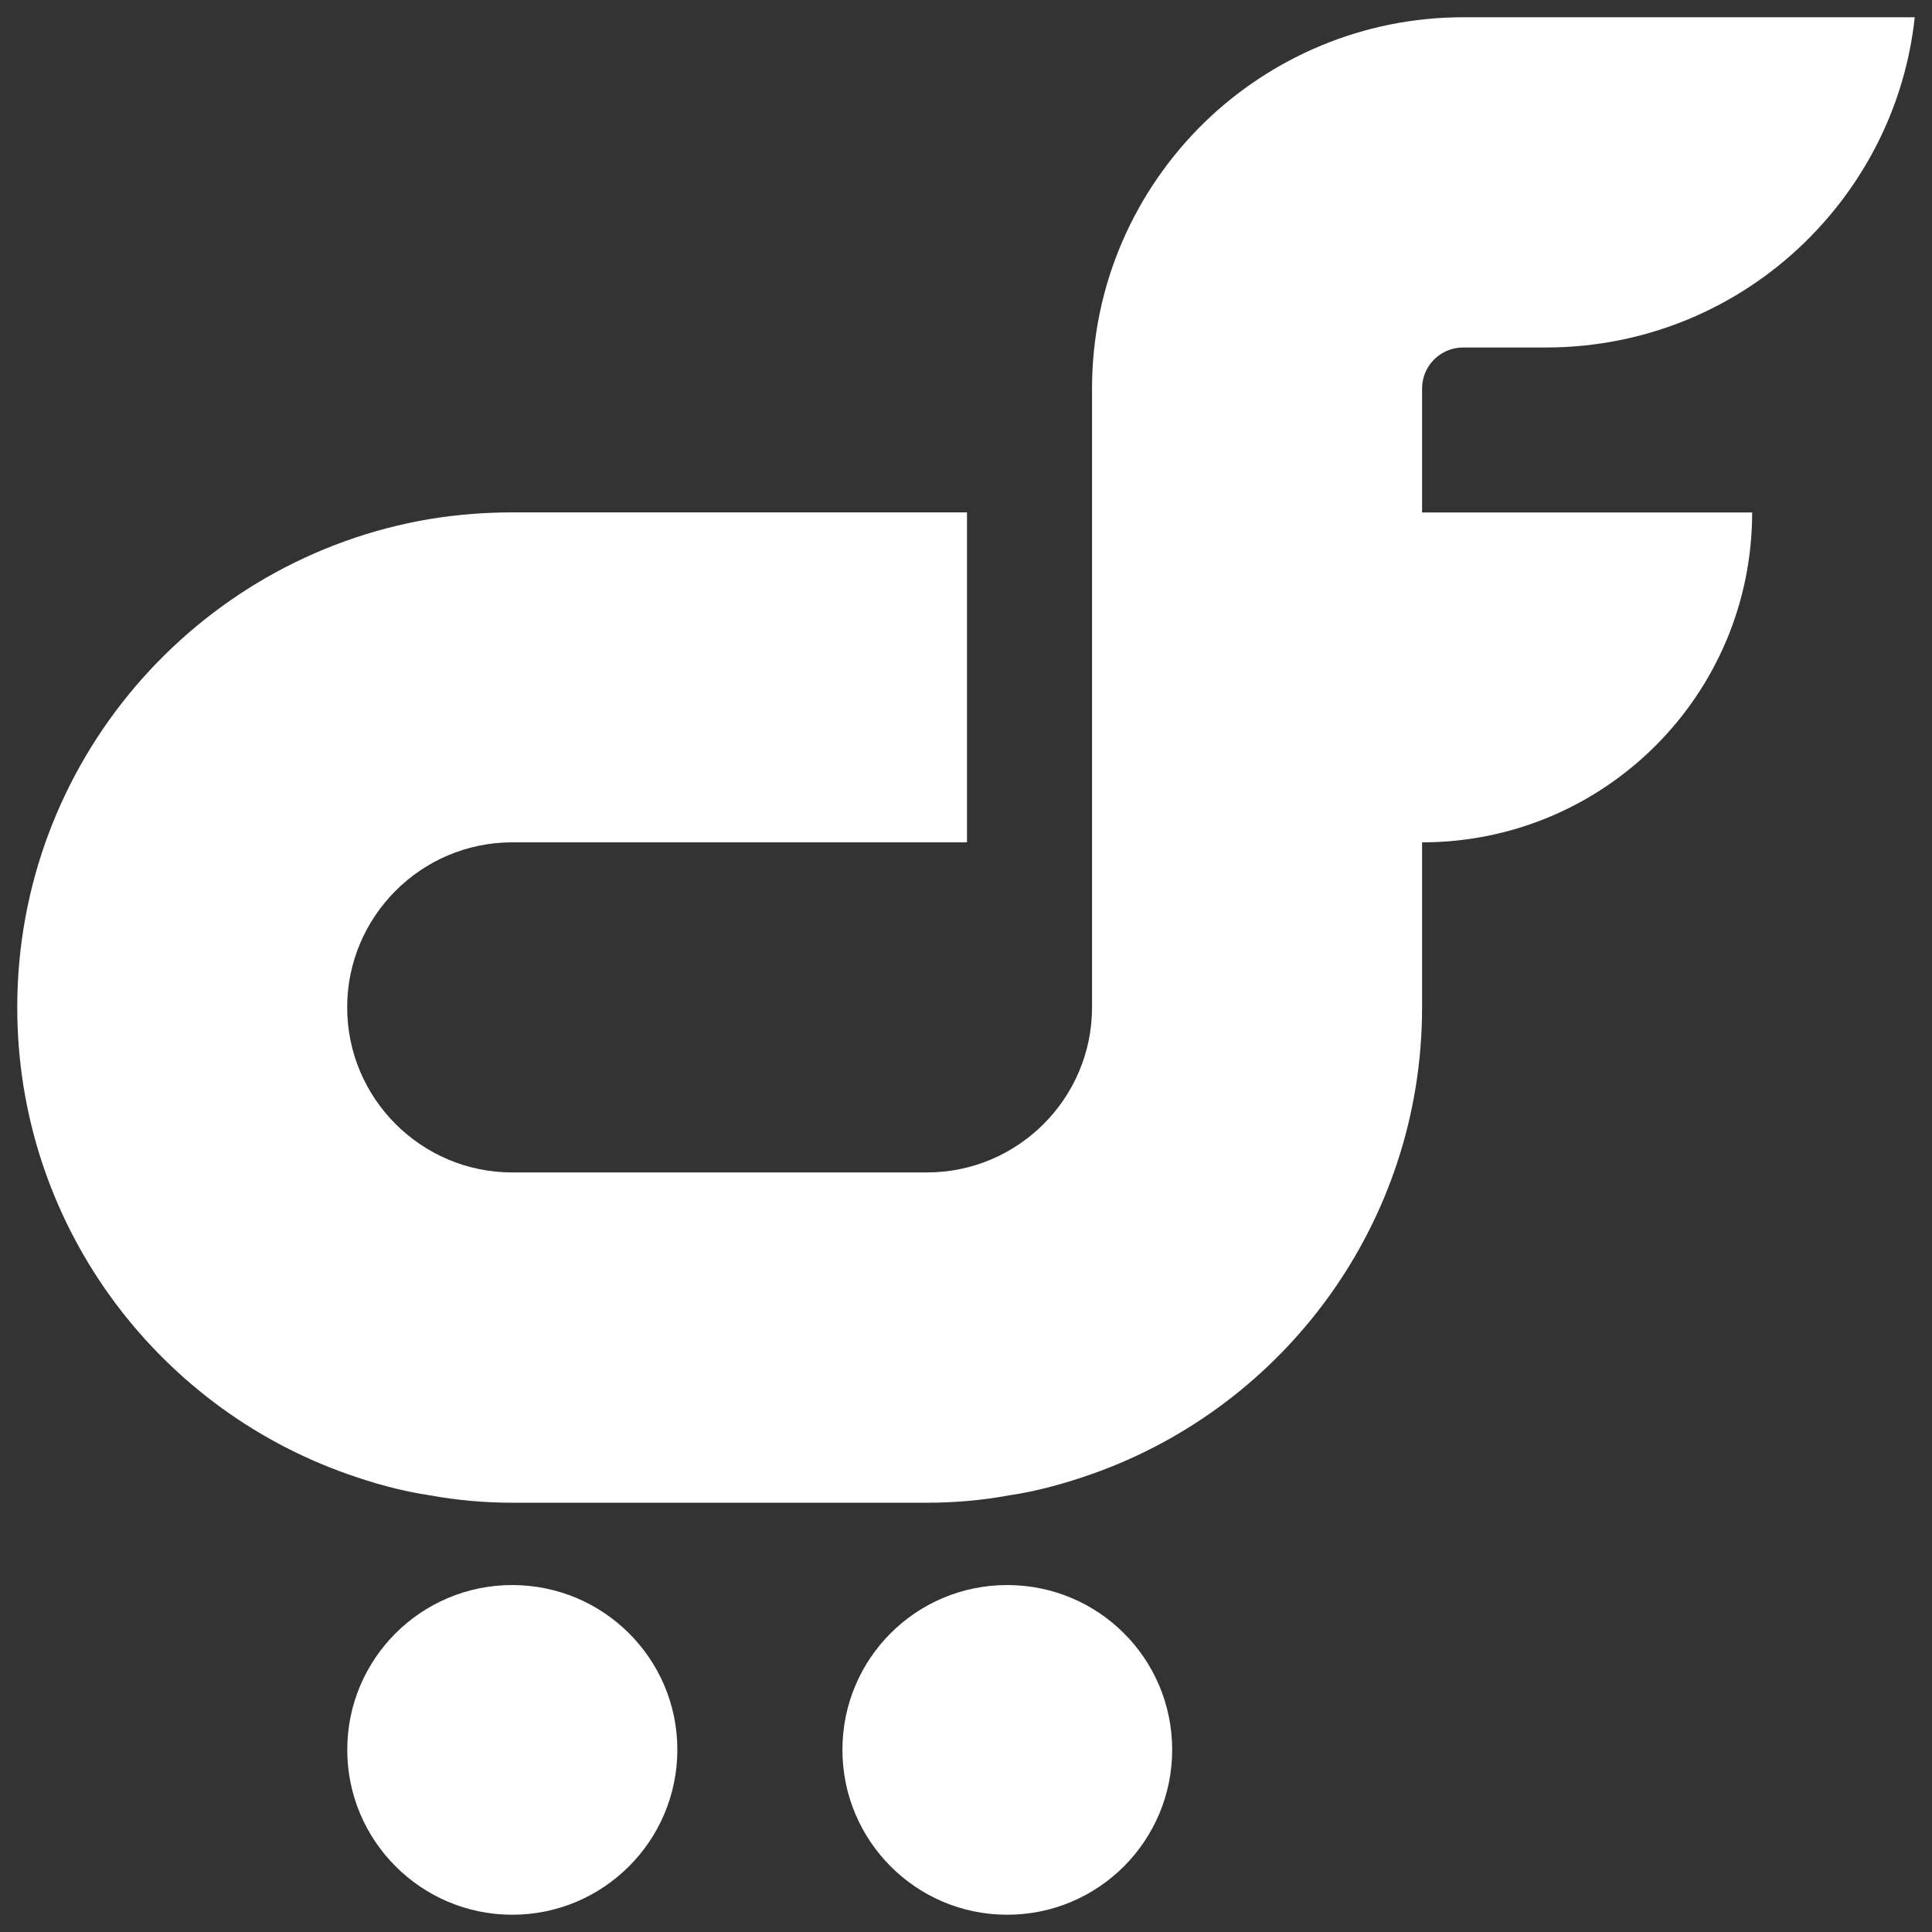<svg width="224" height="224" viewBox="0 0 224 224" fill="none" xmlns="http://www.w3.org/2000/svg">
<rect x="0" y="0" width="224" height="224" fill="#333333" stroke="none"/>
<path d="M139.647 14.19C131.612 22.033 126.613 32.944 126.613 45.057V116.802C126.613 127.343 118.022 135.934 107.481 135.934H59.378C48.837 135.934 40.252 127.343 40.252 116.802C40.252 106.262 48.837 97.664 59.378 97.664H112.115V59.407H59.378C56.143 59.407 52.941 59.669 49.809 60.181C22.679 64.758 2 88.383 2 116.802C2 141.789 17.974 163.036 40.252 170.892C43.327 171.979 46.523 172.88 49.809 173.366C52.941 173.941 56.143 174.229 59.378 174.229H107.481C110.76 174.229 113.937 173.941 117.044 173.366C120.323 172.88 123.525 171.979 126.619 170.892C148.897 163.036 164.878 141.789 164.878 116.802V97.664C186.03 97.664 203.149 80.54 203.149 59.414H164.878V45.051C164.878 42.398 167.026 40.289 169.64 40.289H179.229C190.895 40.289 201.5 35.667 209.254 28.093C216.202 21.323 220.901 12.215 222 2H169.646C158.012 2.006 147.407 6.66 139.647 14.19Z" fill="white"/>
<path d="M59.388 183.773C48.834 183.773 40.262 192.313 40.262 202.873C40.262 213.42 48.834 221.998 59.388 221.998C69.961 221.998 78.533 213.42 78.533 202.86C78.533 192.313 69.954 183.773 59.388 183.773Z" fill="white"/>
<path d="M116.772 183.773C106.206 183.773 97.672 192.313 97.672 202.873C97.672 213.42 106.206 221.998 116.772 221.998C127.371 221.998 135.905 213.42 135.905 202.86C135.898 192.313 127.371 183.773 116.772 183.773Z" fill="white"/>
</svg>
